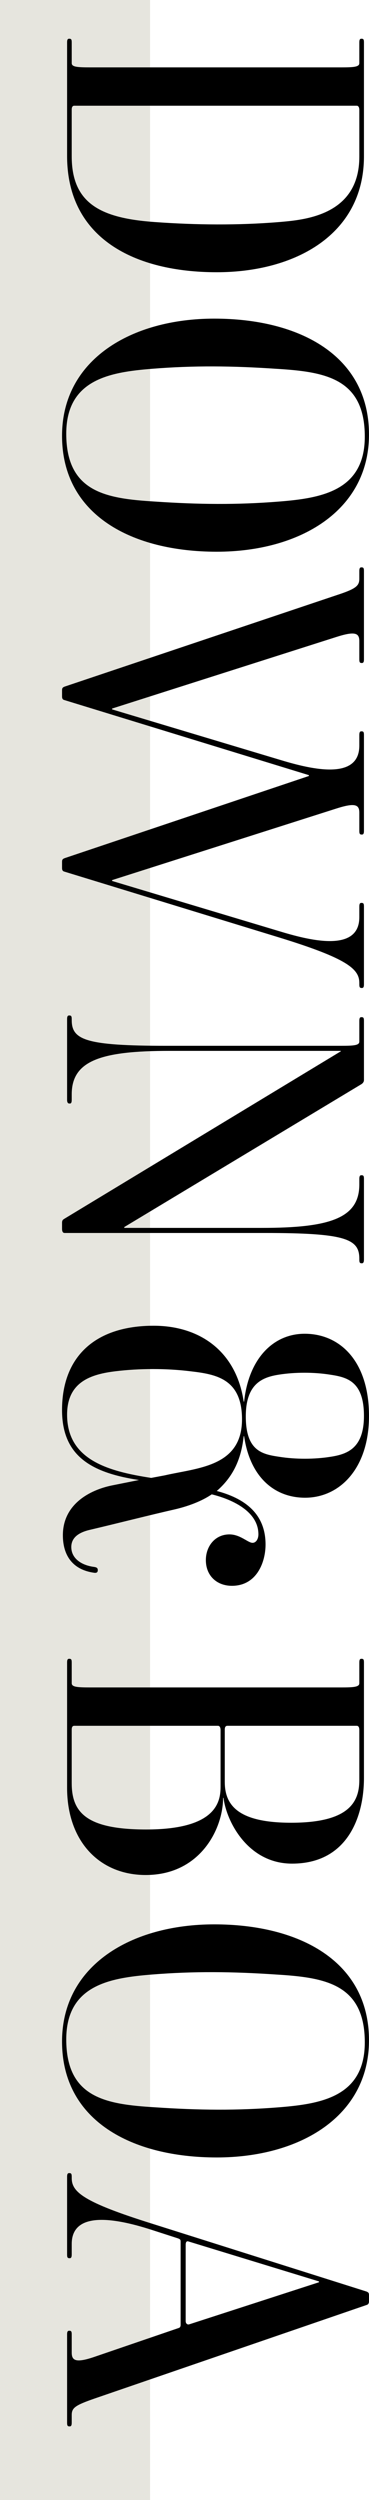 <?xml version="1.0" encoding="UTF-8"?><svg id="_イヤー_2" xmlns="http://www.w3.org/2000/svg" viewBox="0 0 53.964 364.712"><defs><style>.cls-1{fill:#e6e5de;}</style></defs><g id="_ザイン"><g><rect class="cls-1" width="21.948" height="364.712"/><g><path d="M9.812,22.742V6.201c0-.369,.062-.553,.308-.553,.308,0,.369,.123,.369,.553v3.013c0,.554,.799,.615,2.705,.615H49.844c1.906,0,2.705-.062,2.705-.615v-3.013c0-.369,.062-.553,.308-.553,.308,0,.369,.123,.369,.553V22.804c0,11.438-10.085,16.911-21.522,16.911-11.991,0-21.892-4.919-21.892-16.972Zm30.992,9.654c3.505-.308,11.745-.861,11.745-9.532v-6.826c0-.43-.184-.615-.369-.615H10.857c-.185,0-.369,.123-.369,.553v6.826c0,6.888,4.243,9.04,12.175,9.593,5.965,.43,12.175,.492,18.14,0Z"/><path d="M9.074,63.577c0-11.13,10.146-17.095,22.26-17.095,12.422,0,22.629,5.35,22.629,16.911,0,11.13-10.146,17.095-22.26,17.095-12.422,0-22.629-5.35-22.629-16.911Zm31.73,9.593c6.149-.492,12.545-1.538,12.545-9.47,0-8.547-5.842-9.47-12.975-9.9-6.395-.43-11.991-.492-18.14,0-6.149,.492-12.545,1.538-12.545,9.47,0,8.547,5.842,9.47,12.975,9.9,6.395,.43,11.991,.492,18.14,0Z"/><path d="M52.549,143.583v-.185c0-2.029-1.722-3.566-11.745-6.641l-31.361-9.593c-.246-.062-.369-.185-.369-.554v-.861c0-.308,.061-.43,.369-.553l35.728-11.991v-.123l-35.728-10.946c-.246-.062-.369-.185-.369-.553v-.861c0-.308,.061-.431,.369-.554l39.786-13.344c2.829-.922,3.32-1.353,3.32-2.398v-1.107c0-.369,.062-.553,.308-.553,.308,0,.369,.123,.369,.553v12.852c0,.369-.062,.554-.308,.554-.308,0-.369-.123-.369-.554v-2.644c0-1.168-.615-1.476-3.32-.615l-32.837,10.454v.123l24.412,7.317c4.059,1.23,11.745,3.321,11.745-2.029v-1.537c0-.369,.062-.553,.308-.553,.308,0,.369,.123,.369,.553v13.959c0,.369-.062,.553-.308,.553-.308,0-.369-.123-.369-.553v-2.644c0-1.168-.615-1.476-3.32-.615l-32.837,10.454v.123l24.412,7.318c4.059,1.23,11.745,3.321,11.745-2.029v-1.537c0-.369,.062-.554,.308-.554,.308,0,.369,.123,.369,.554v11.314c0,.369-.062,.554-.308,.554-.308,0-.369-.123-.369-.554Z"/><path d="M52.549,183.745v-.123c0-2.89-2.029-3.751-13.836-3.751H9.443c-.185,0-.369-.123-.369-.615v-.861c0-.43,.184-.492,.369-.615l40.401-24.413v-.062H24.755c-9.962,0-14.266,1.414-14.266,6.333v.799c0,.492-.123,.554-.308,.554s-.369-.062-.369-.554v-11.745c0-.369,.062-.553,.308-.553,.308,0,.369,.123,.369,.553v.123c0,2.89,2.029,3.751,13.835,3.751h25.52c1.906,0,2.705-.062,2.705-.615v-3.013c0-.369,.062-.553,.308-.553,.308,0,.369,.123,.369,.553v8.609c0,.308-.185,.492-.369,.615l-34.682,20.846v.123h20.108c9.962,0,14.266-1.414,14.266-6.333v-.799c0-.369,.062-.554,.308-.554,.308,0,.369,.123,.369,.554v11.745c0,.43-.123,.553-.308,.553-.308,0-.369-.123-.369-.553Z"/><path d="M22.479,193.404c6.641,0,12.053,3.628,13.16,11.069h.062c.676-6.334,4.305-9.9,8.854-9.9,5.166,0,9.409,3.997,9.409,11.991,0,7.687-4.304,11.93-9.347,11.93-4.489,0-8.055-3.013-8.916-8.978h-.062c-.369,3.443-1.599,5.965-3.936,7.994,3.936,1.045,7.133,3.197,7.133,7.81,0,2.583-1.291,6.026-4.919,6.026-2.214,0-3.812-1.476-3.812-3.751,0-2.029,1.353-3.751,3.443-3.751,1.599,0,2.706,1.23,3.382,1.23,.554,0,.861-.615,.861-1.23,0-3.566-4.305-5.227-6.826-5.842-1.353,.922-3.197,1.661-5.227,2.152-4.059,.922-8.363,2.029-12.545,3.013-1.906,.431-2.767,1.292-2.767,2.521,0,1.661,1.476,2.645,3.259,2.89,.492,.062,.615,.185,.615,.492s-.185,.431-.554,.369c-3.443-.492-4.551-2.891-4.551-5.473,0-4.489,3.874-6.58,7.134-7.256l3.997-.799c-6.888-1.045-11.253-3.443-11.253-10.208,0-7.748,4.796-12.299,13.405-12.299Zm-.369,22.199l1.968-.369c4.796-1.107,11.314-1.23,11.314-8.179,0-5.965-3.874-6.58-7.563-7.01-3.505-.43-7.441-.43-10.946,0-3.567,.431-7.072,1.538-7.072,6.334,0,6.518,5.842,8.24,12.299,9.224Zm26.196-3.075c2.398-.369,4.919-1.168,4.919-5.965,0-5.104-2.521-5.657-4.981-6.026-2.336-.369-5.104-.369-7.441,0-2.398,.369-4.857,1.292-4.857,6.088,0,5.104,2.459,5.534,4.919,5.903,2.337,.369,5.104,.369,7.441,0Z"/><path d="M9.812,260.806v-18.264c0-.369,.062-.553,.308-.553,.308,0,.369,.123,.369,.553v3.013c0,.554,.799,.615,2.705,.615H49.844c1.906,0,2.705-.062,2.705-.615v-3.013c0-.369,.062-.553,.308-.553,.308,0,.369,.123,.369,.553v16.849c0,5.535-2.337,12.483-10.516,12.483-6.457,0-9.593-6.149-10.023-9.593h-.062c0,4.489-3.321,11.253-11.315,11.253-6.764,0-11.499-4.919-11.499-12.729Zm22.445-.123v-8.302c0-.43-.184-.615-.369-.615H10.857c-.246,0-.369,.185-.369,.553v7.81c0,4.243,2.09,6.764,10.884,6.764,10.146,0,10.884-3.936,10.884-6.211Zm20.292-.984v-7.318c0-.369-.123-.615-.369-.615h-18.94c-.185,0-.369,.123-.369,.553v7.625c0,3.382,1.906,5.965,9.716,5.965,8.363,0,9.962-2.952,9.962-6.211Z"/><path d="M9.074,297.828c0-11.13,10.146-17.095,22.26-17.095,12.422,0,22.629,5.35,22.629,16.911,0,11.13-10.146,17.095-22.26,17.095-12.422,0-22.629-5.35-22.629-16.911Zm31.73,9.593c6.149-.492,12.545-1.538,12.545-9.47,0-8.547-5.842-9.47-12.975-9.9-6.395-.43-11.991-.492-18.14,0-6.149,.492-12.545,1.538-12.545,9.47,0,8.547,5.842,9.47,12.975,9.9,6.395,.43,11.991,.492,18.14,0Z"/><path d="M9.812,353.422v-12.852c0-.369,.062-.553,.308-.553,.308,0,.369,.123,.369,.553v2.644c0,1.168,.614,1.538,3.32,.615l12.237-4.182c.246-.062,.369-.185,.369-.492v-12.114c0-.308-.062-.369-.369-.492l-3.812-1.23c-8.917-2.89-11.745-1.168-11.745,2.029v1.538c0,.369-.062,.553-.308,.553-.308,0-.369-.123-.369-.553v-11.315c0-.369,.062-.553,.308-.553,.308,0,.369,.123,.369,.553v.185c0,2.029,1.722,3.505,11.745,6.641l31.361,9.9c.307,.123,.369,.246,.369,.554v.861c0,.308-.123,.492-.369,.553l-39.786,13.651c-2.829,.984-3.32,1.353-3.32,2.398v1.107c0,.369-.062,.553-.308,.553-.308,0-.369-.123-.369-.553Zm36.834-20.477v-.123l-19.124-5.842c-.185-.062-.369,.062-.369,.492v11.13c0,.369,.246,.553,.492,.492l19.001-6.149Z"/></g></g></g></svg>